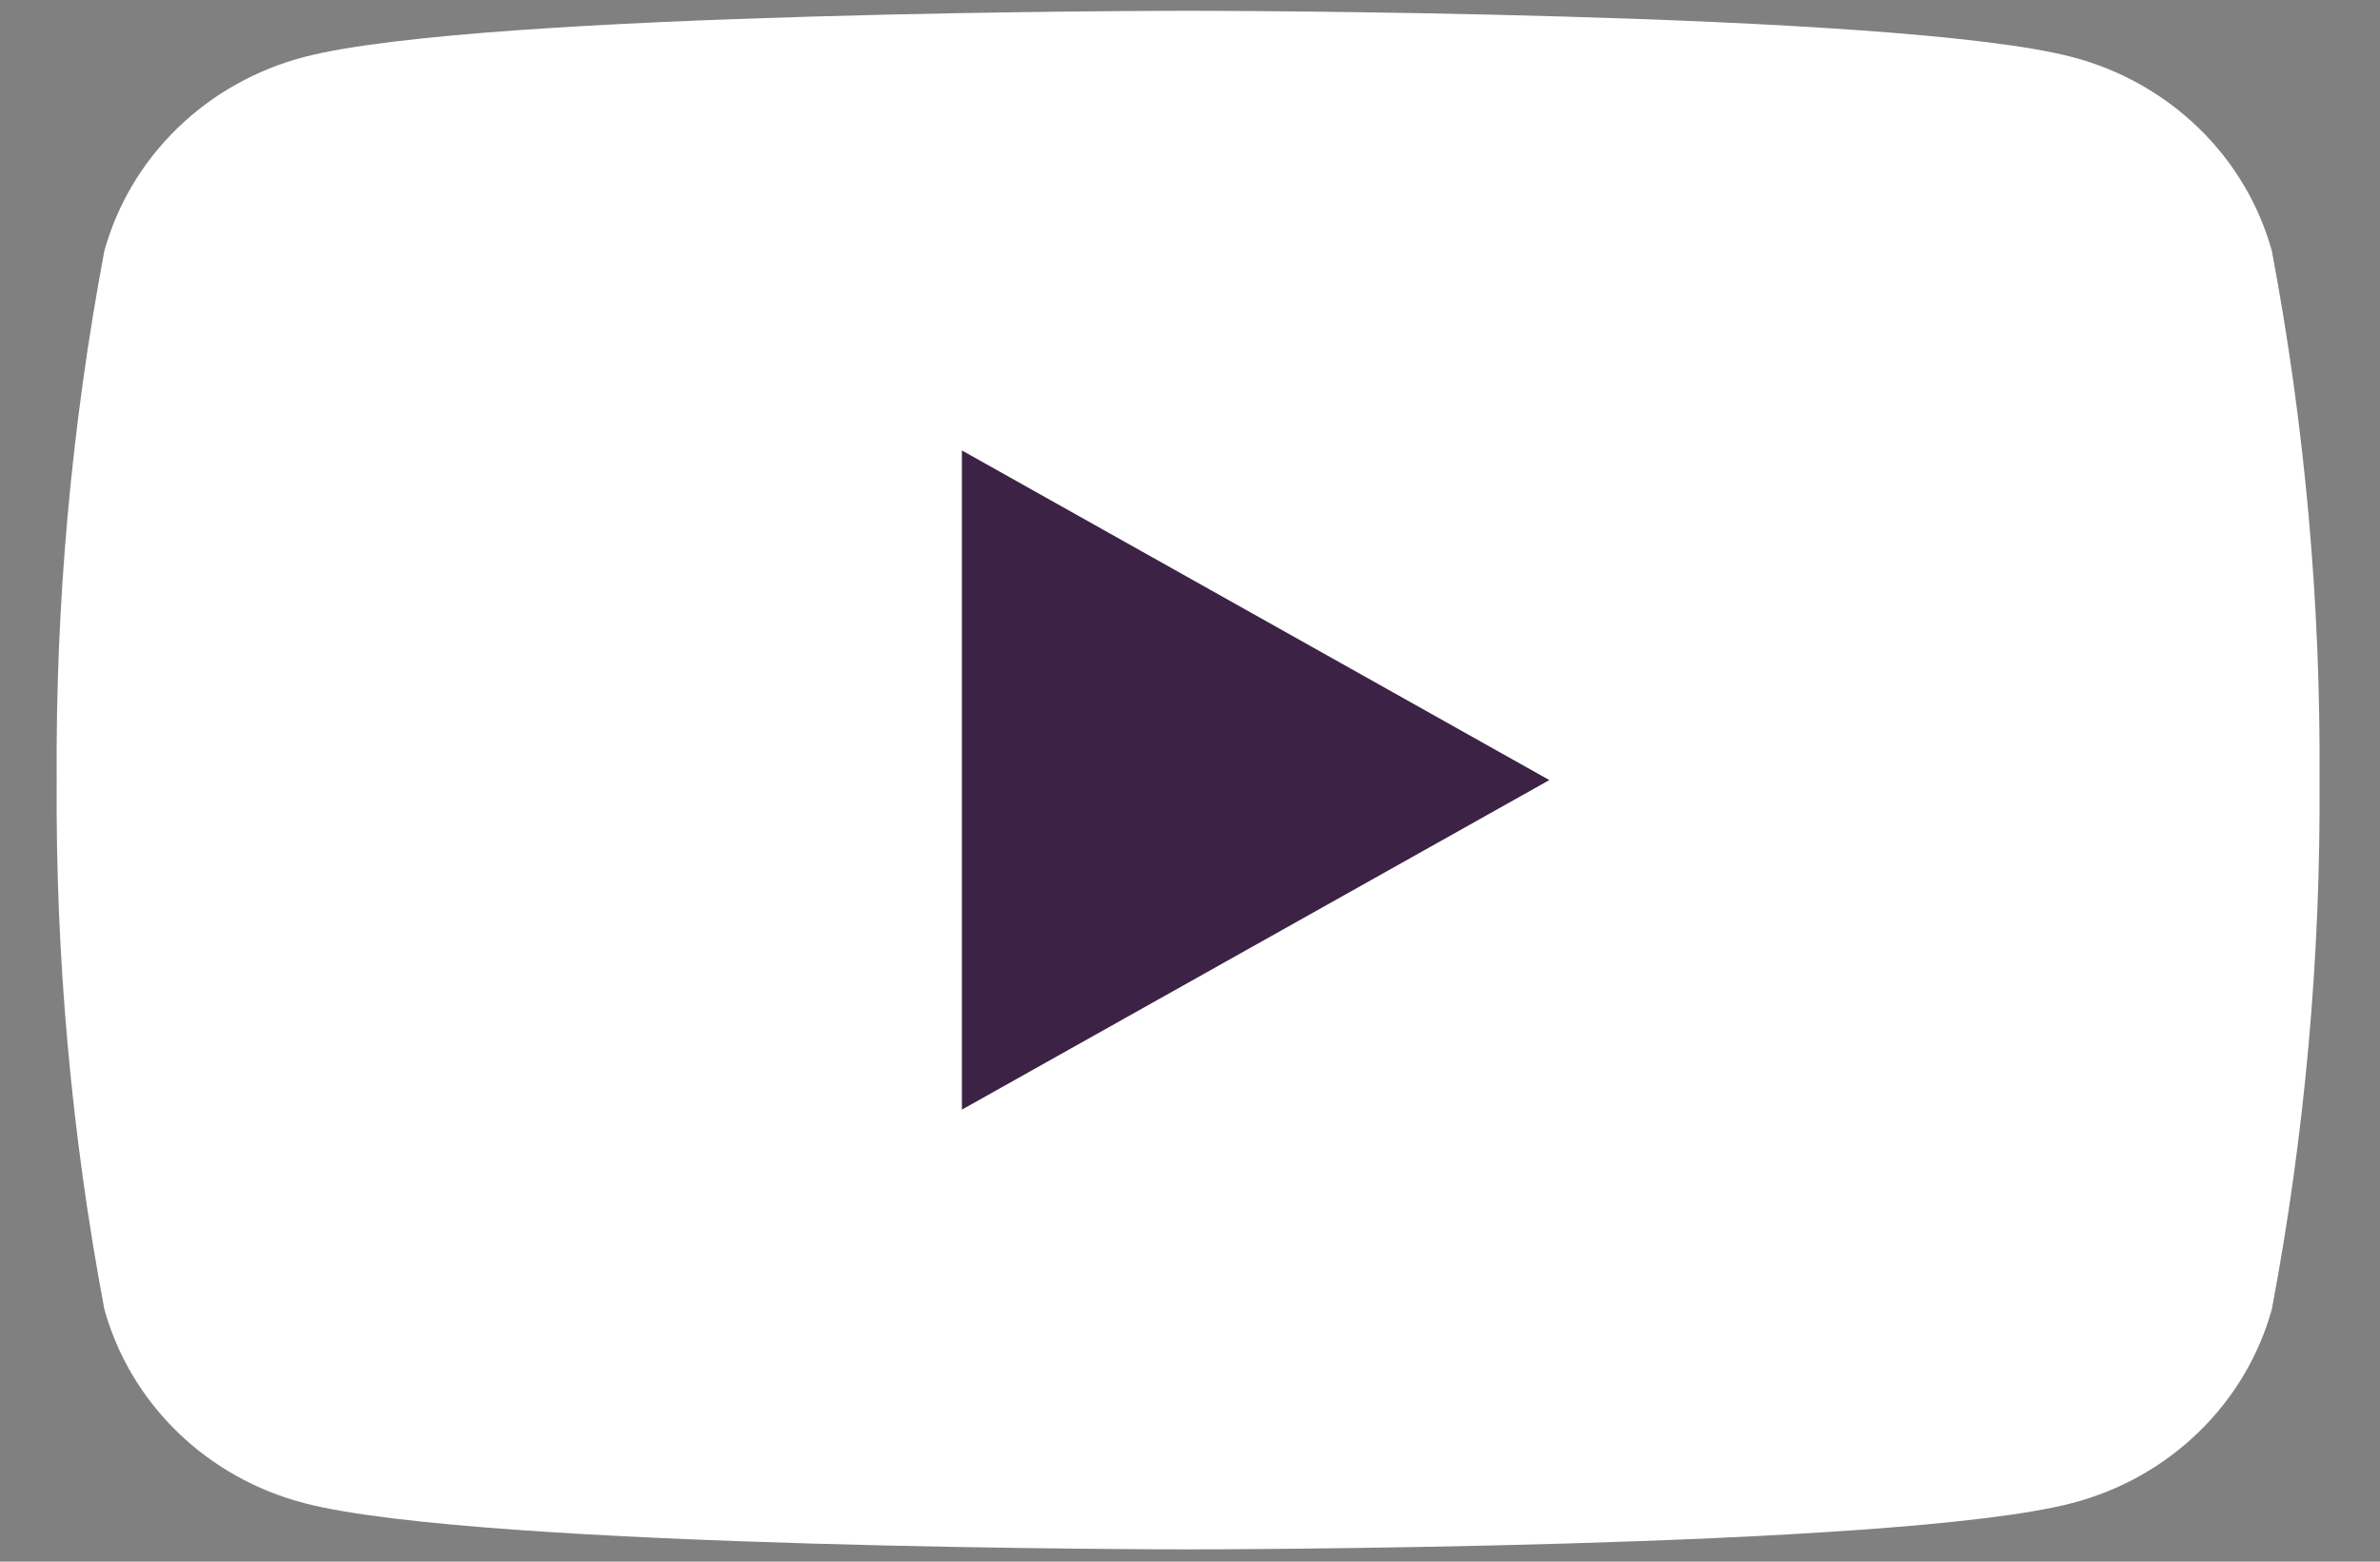 <svg width="32" height="21" viewBox="0 0 32 21" fill="none" xmlns="http://www.w3.org/2000/svg">
<rect x="0" y="0" width="32" height="21" fill="#808080" stroke="none"/>
<path d="M12.932 14.925V6.054L20.843 10.49L12.932 14.925Z" fill="#3C2346"/>
<path d="M30.546 3.375C30.373 2.75 30.034 2.18 29.563 1.723C29.092 1.265 28.506 0.936 27.862 0.767C25.494 0.145 15.975 0.145 15.975 0.145C15.975 0.145 6.456 0.145 4.087 0.767C3.444 0.936 2.857 1.265 2.386 1.723C1.915 2.18 1.576 2.75 1.403 3.375C0.961 5.722 0.746 8.104 0.762 10.49C0.746 12.876 0.961 15.258 1.403 17.605C1.576 18.23 1.915 18.799 2.386 19.257C2.857 19.715 3.444 20.044 4.087 20.212C6.456 20.835 15.975 20.835 15.975 20.835C15.975 20.835 25.494 20.835 27.862 20.212C28.506 20.044 29.092 19.715 29.563 19.257C30.034 18.799 30.373 18.23 30.546 17.605C30.989 15.258 31.203 12.876 31.187 10.49C31.203 8.104 30.989 5.722 30.546 3.375ZM12.932 14.923V6.056L20.832 10.49L12.932 14.923Z" fill="white"/>
</svg>
